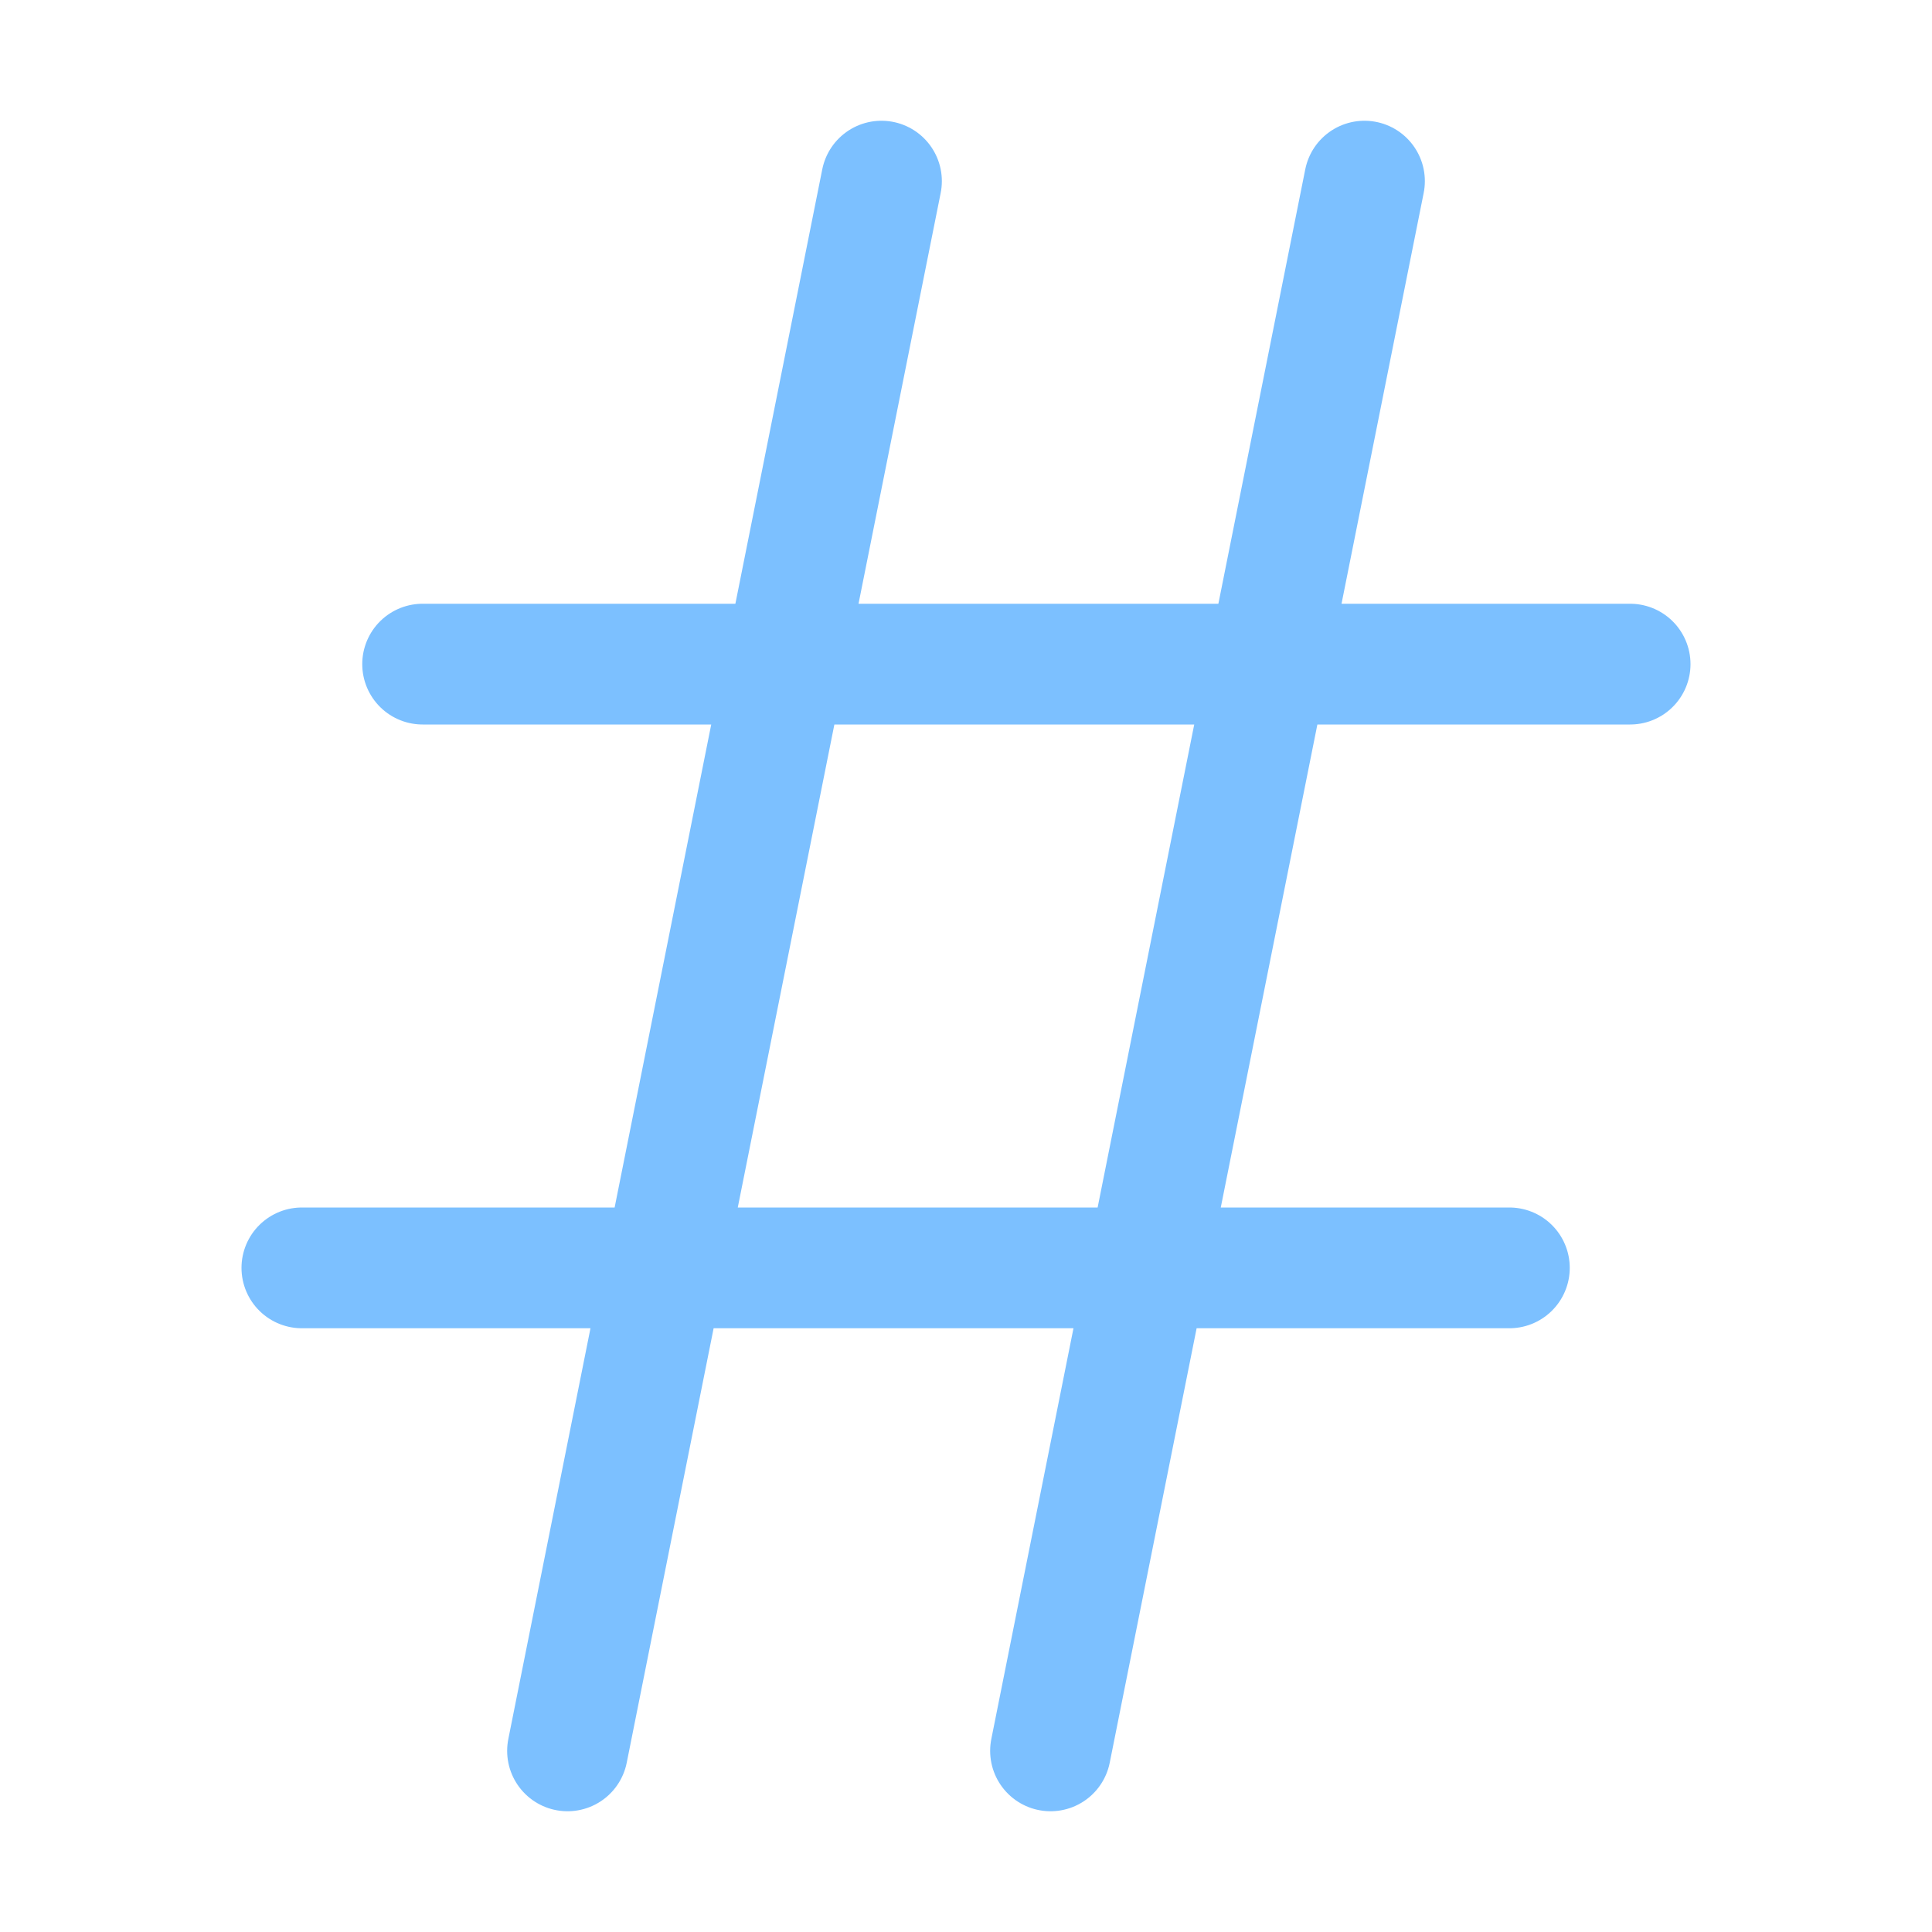 <svg xmlns="http://www.w3.org/2000/svg" fill="none" viewBox="0 0 24 24" stroke-width="1.5" stroke="#7CC0FF" class="size-6">
  <path stroke-linecap="round" stroke-linejoin="round" d="M5.25 8.25h15m-16.5 7.5h15m-1.8-13.5-3.9 19.5m-2.1-19.5-3.9 19.5" />
</svg>
